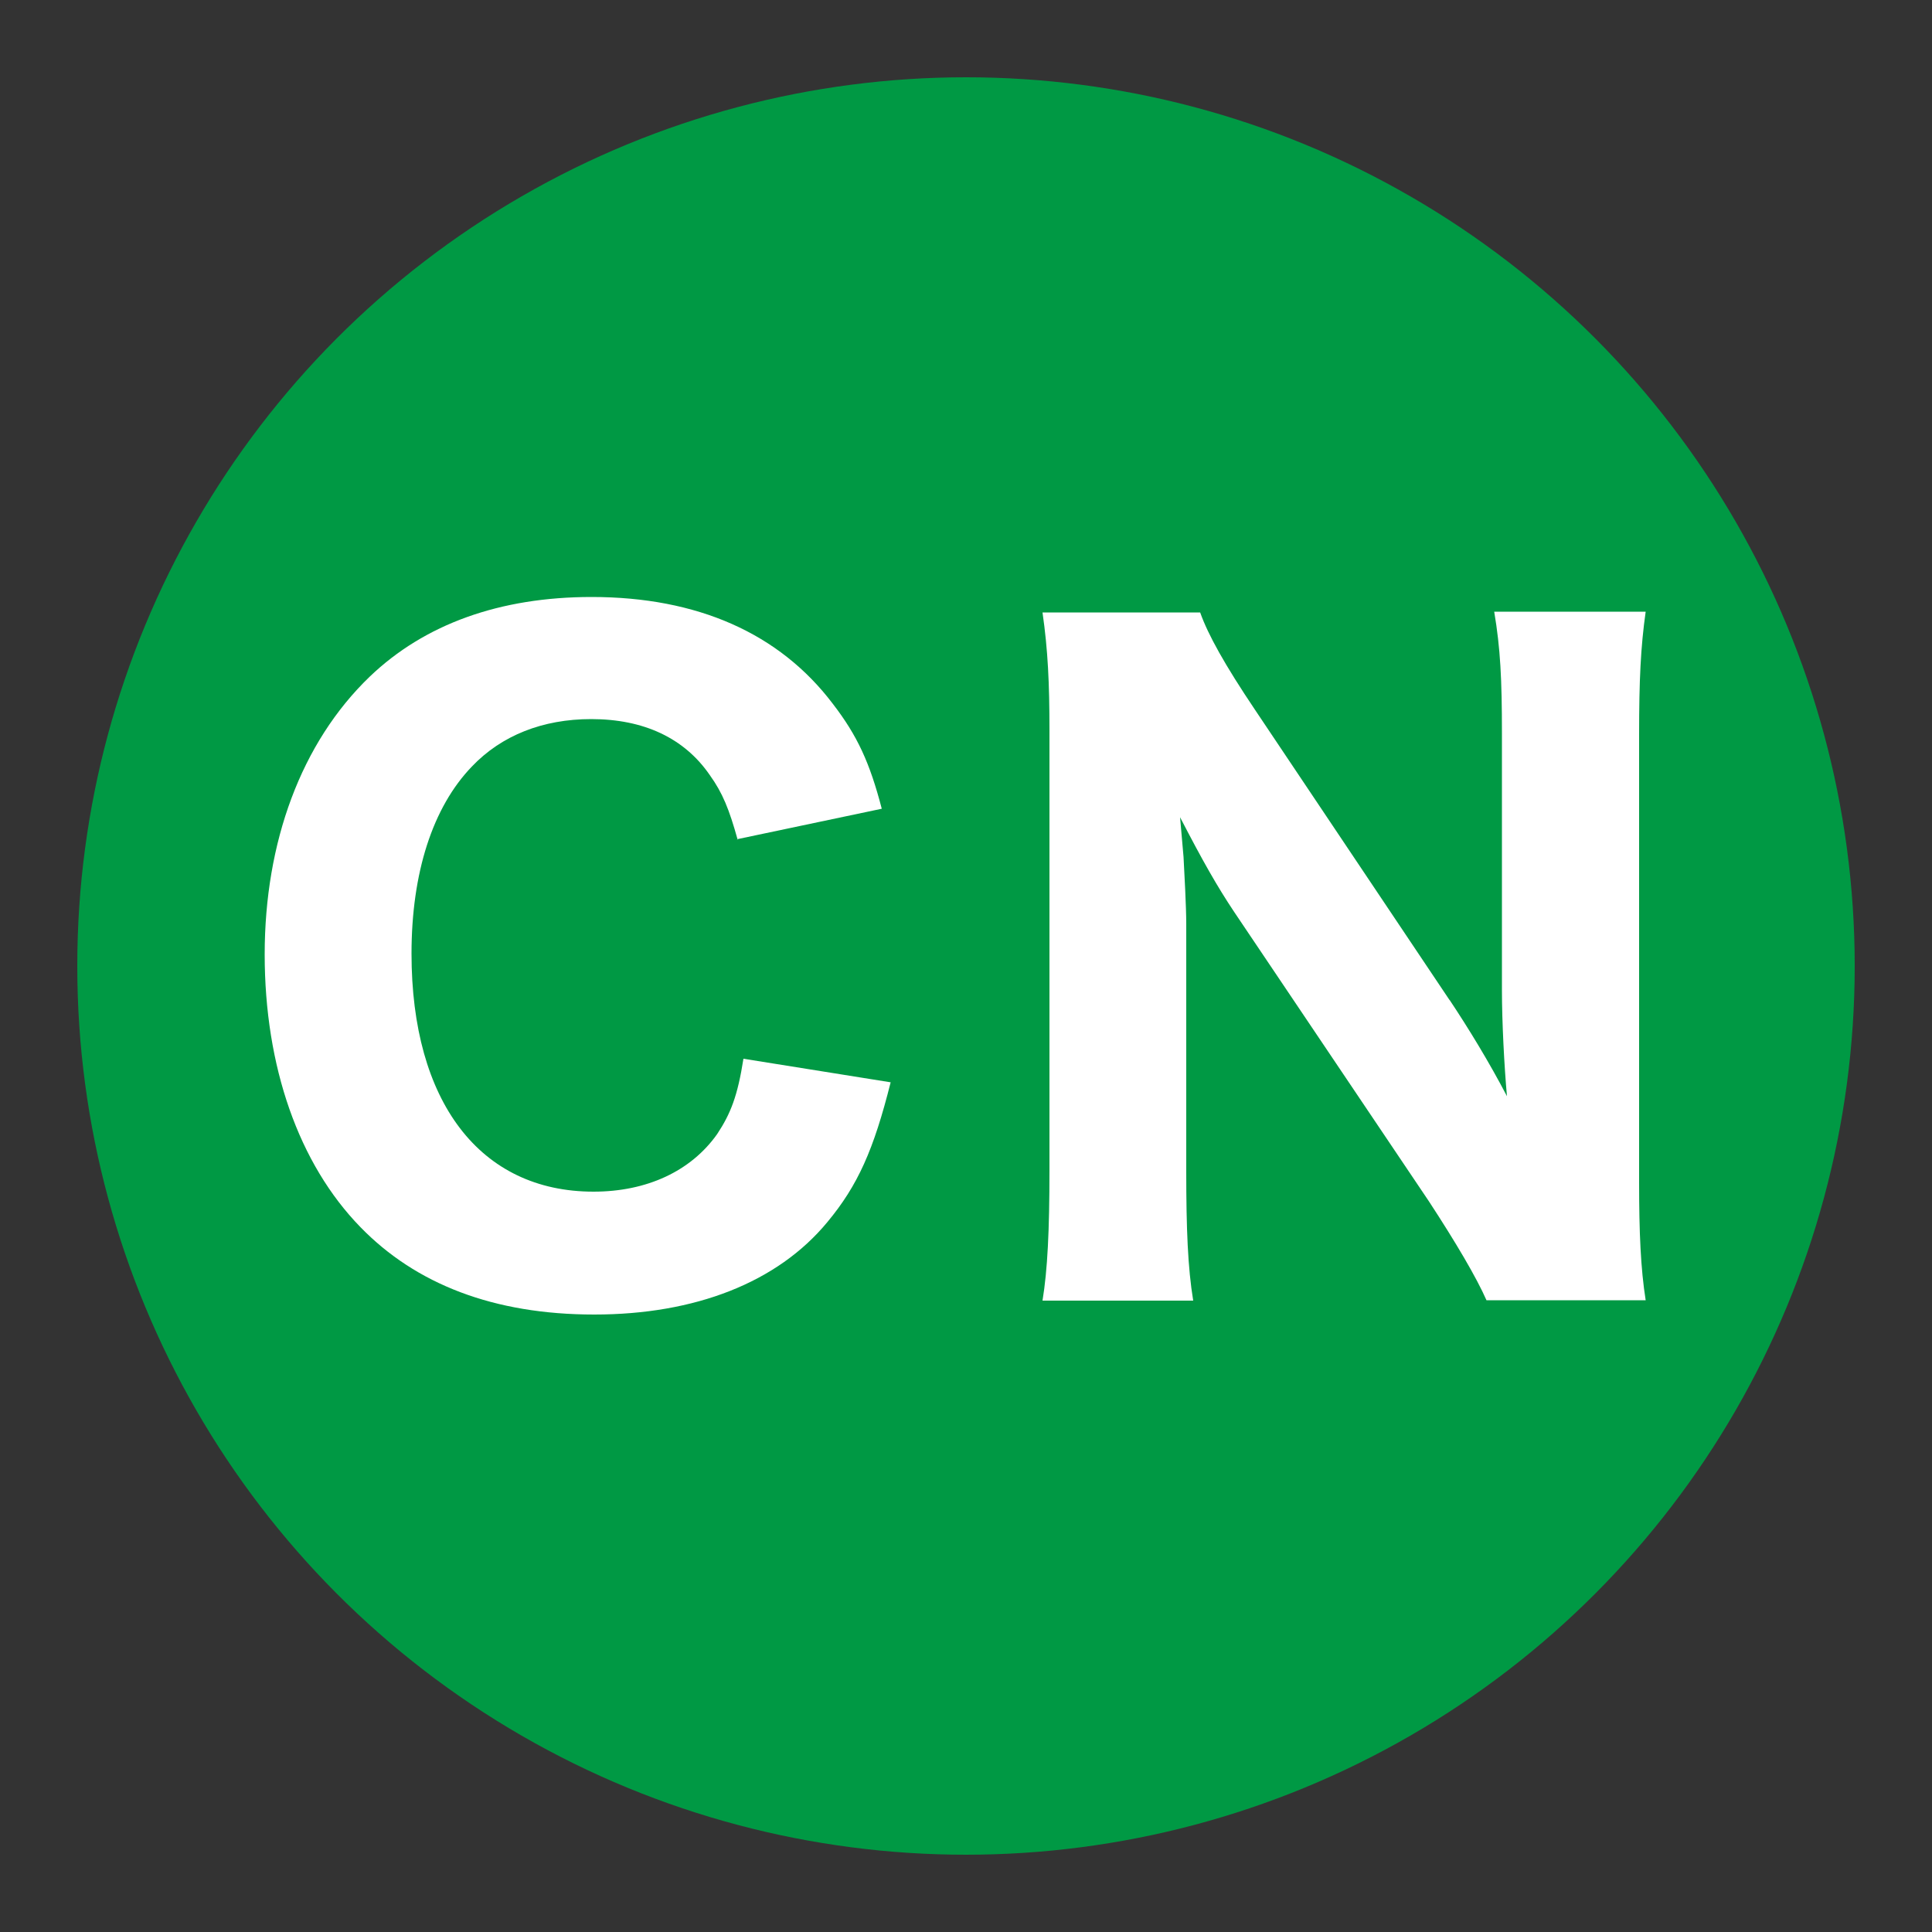 <?xml version="1.0" encoding="UTF-8"?>
<svg id="_レイヤー_1" data-name="レイヤー 1" xmlns="http://www.w3.org/2000/svg" viewBox="0 0 50 50">
  <rect x="0" y="0" width="50" height="50" fill="#333333" stroke="none"/>
  <defs>
    <style>
      .cls-1 {
        fill: #fff;
      }

      .cls-1, .cls-2 {
        stroke-width: 0px;
      }

      .cls-2 {
        fill: #094;
      }
    </style>
  </defs>
  <circle class="cls-2" cx="25" cy="25" r="23"/>
  <g>
    <path class="cls-1" d="m19.09,21.73c-.22-.79-.39-1.21-.72-1.67-.66-.96-1.71-1.45-3.07-1.45-1.25,0-2.32.42-3.09,1.23-1.01,1.05-1.56,2.74-1.56,4.84,0,3.83,1.77,6.16,4.71,6.16,1.38,0,2.52-.53,3.2-1.49.35-.53.53-.99.68-1.95l3.81.61c-.44,1.75-.85,2.67-1.64,3.62-1.29,1.56-3.42,2.39-6.03,2.39s-4.62-.79-6.05-2.26c-1.6-1.64-2.48-4.16-2.48-7.06s.94-5.48,2.72-7.19c1.42-1.36,3.37-2.06,5.74-2.06,2.74,0,4.86.94,6.24,2.76.64.83.96,1.53,1.27,2.72l-3.75.79Z"/>
    <path class="cls-1" d="m37.51,25.87c.5.75,1.03,1.62,1.49,2.5-.07-.77-.13-1.93-.13-2.74v-6.64c0-1.42-.04-2.21-.2-3.16h3.92c-.13.92-.17,1.77-.17,3.18v11.59c0,1.29.04,2.23.17,3.05h-4.12c-.26-.59-.79-1.49-1.49-2.56l-5.04-7.49c-.44-.66-.81-1.31-1.4-2.45q.02.26.09,1.03c.02.37.07,1.29.07,1.73v6.4c0,1.49.04,2.5.18,3.35h-3.9c.13-.79.18-1.82.18-3.37v-11.39c0-1.21-.04-2.08-.18-3.05h4.08c.2.57.64,1.36,1.42,2.52l5.04,7.52Z"/>
  </g>
</svg>